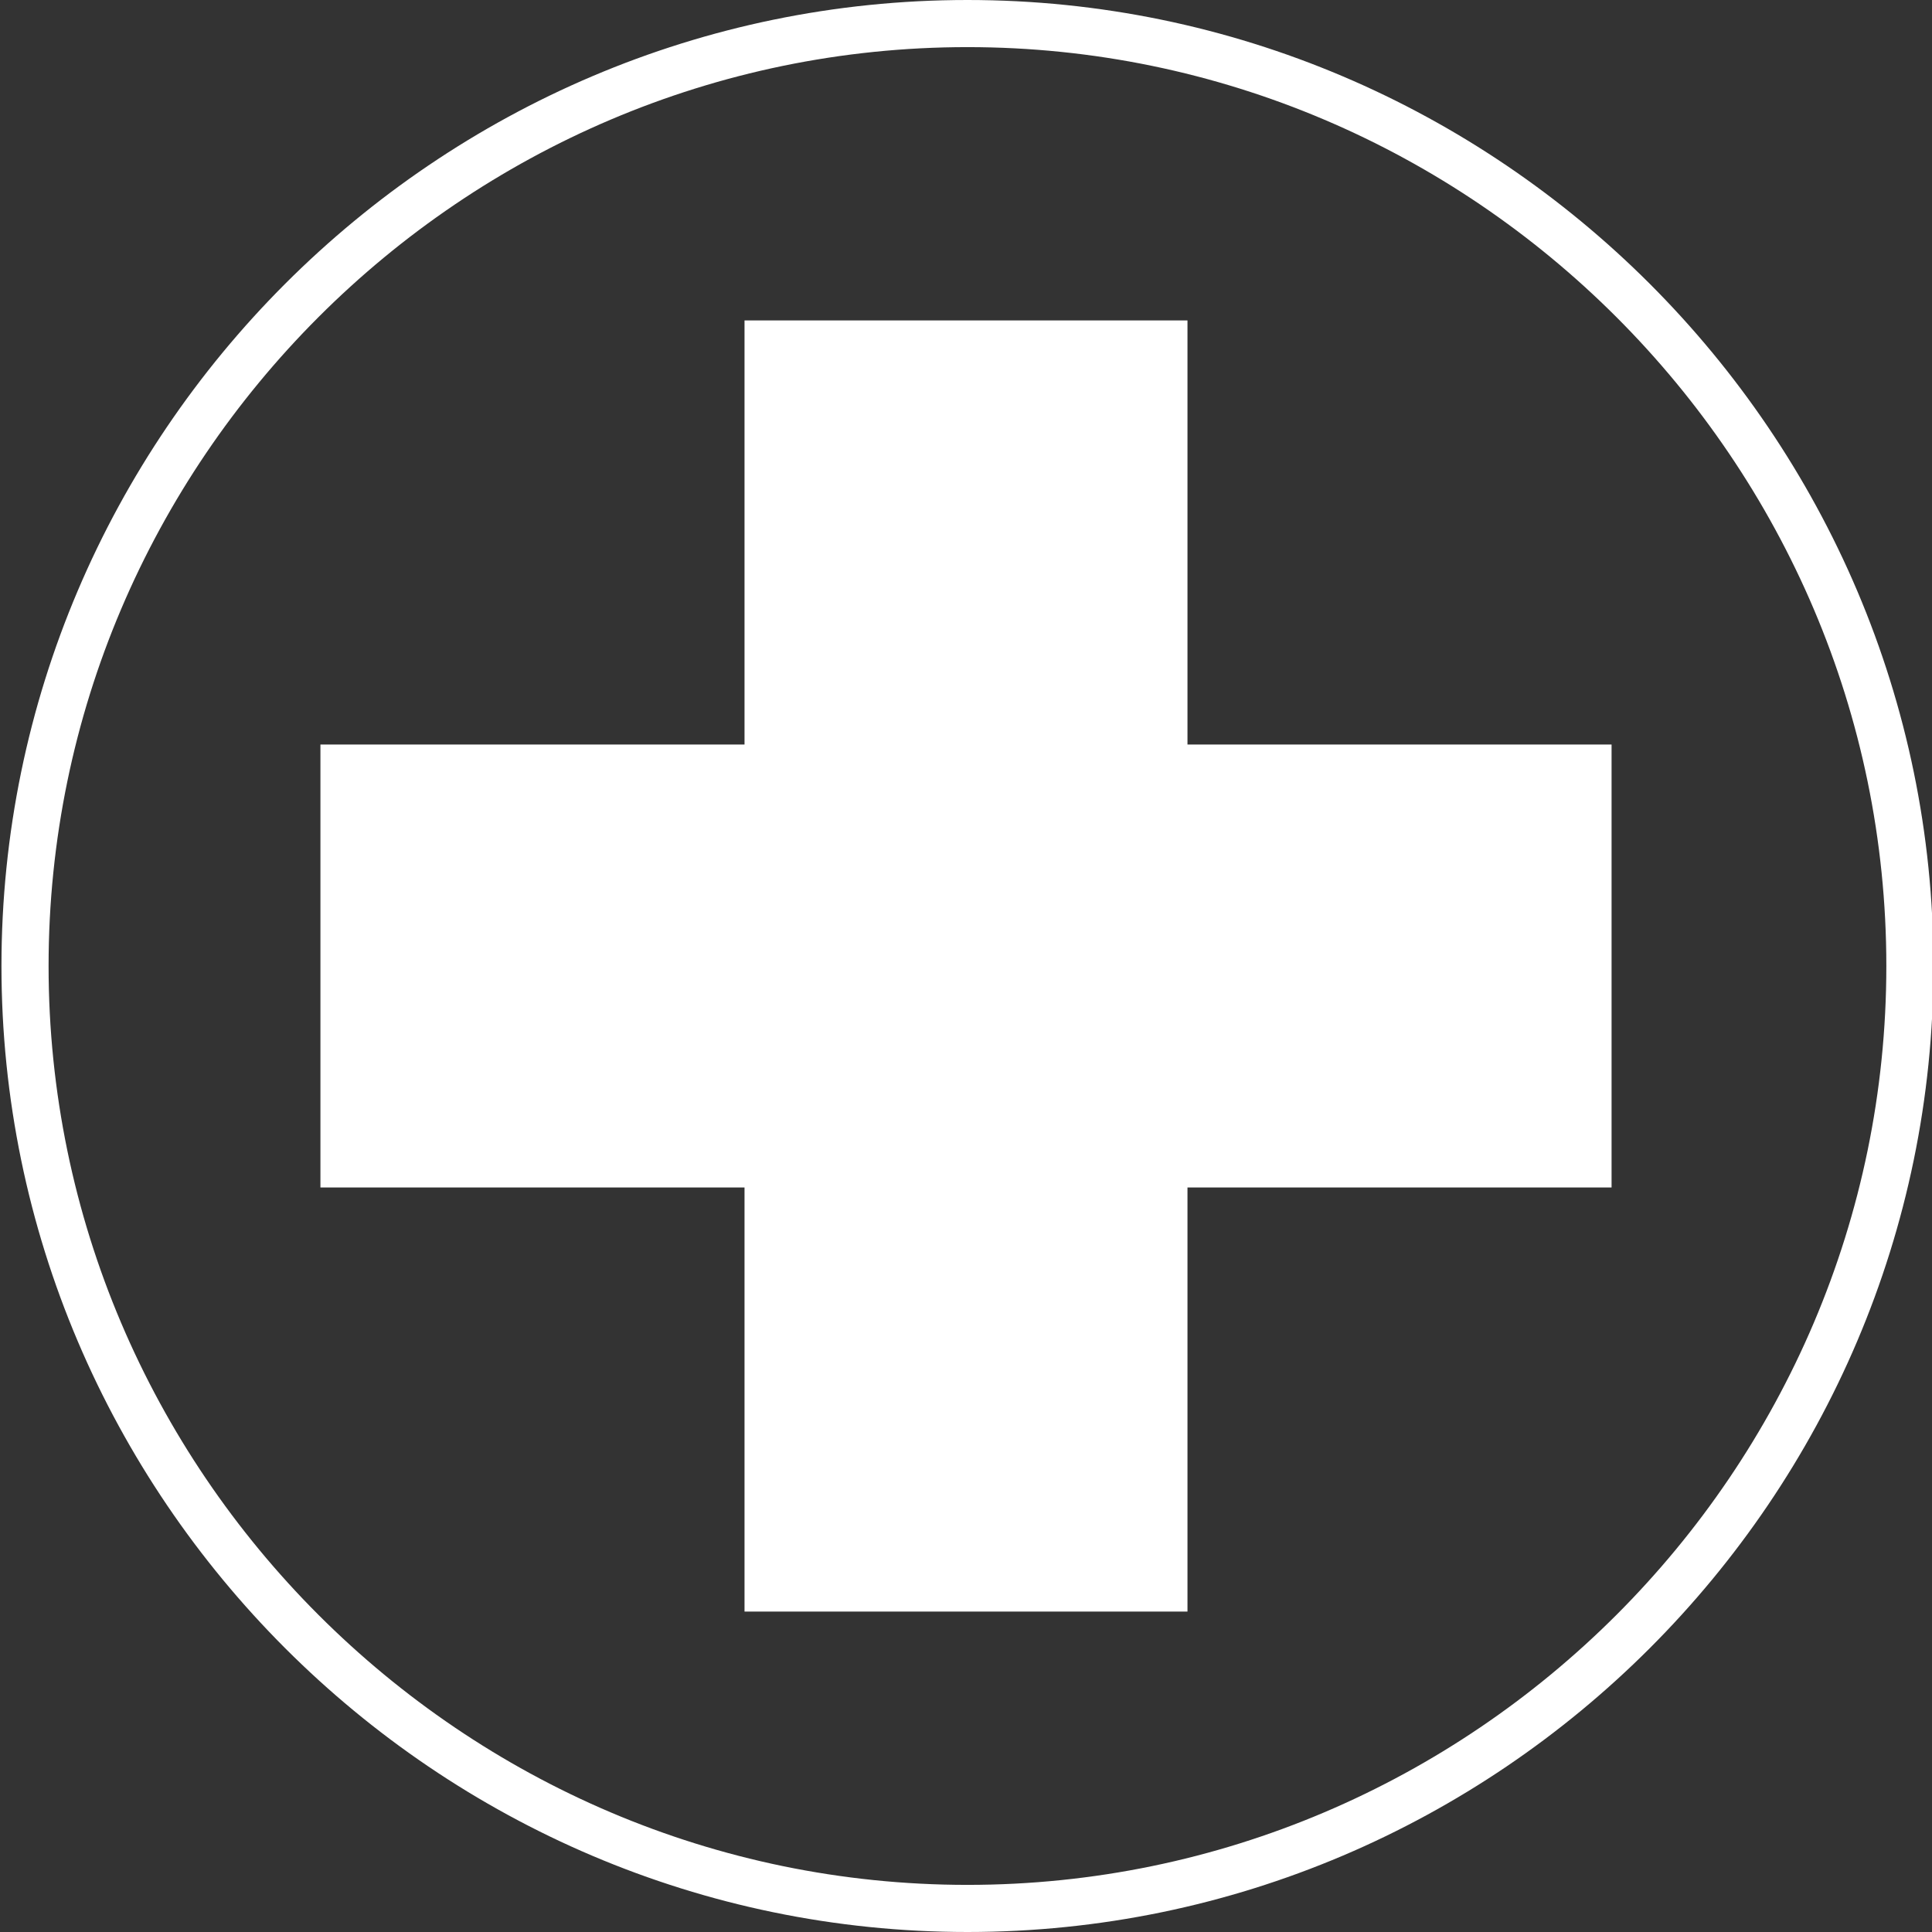 <?xml version="1.0" encoding="utf-8"?>
<!-- Generator: Adobe Illustrator 25.0.0, SVG Export Plug-In . SVG Version: 6.00 Build 0)  -->
<svg version="1.1" id="レイヤー_1" xmlns="http://www.w3.org/2000/svg" xmlns:xlink="http://www.w3.org/1999/xlink" x="0px"
	 y="0px" viewBox="0 0 41 41" style="enable-background:new 0 0 41 41;" xml:space="preserve">
<rect x="0" y="0" width="41" height="41" fill="#333333" stroke="none"/>
<style type="text/css">
	.st0{fill:none;stroke:#FFFFFF;}
	.st1{fill:#FFFFFF;}
</style>
<g id="グループ化_215" transform="translate(-490.169 -251.5)">
	<path id="パス_475" class="st0" d="M530.7,272c0,11-9,20-20,20c-11,0-20-9-20-20s9-20,20-20C521.7,252,530.7,261,530.7,272"/>
</g>
<path id="パス_1" class="st1" d="M15.8,34.2v-9h-9v-9.4h9v-9h9.4v9h9v9.4h-9v9H15.8z"/>
</svg>
